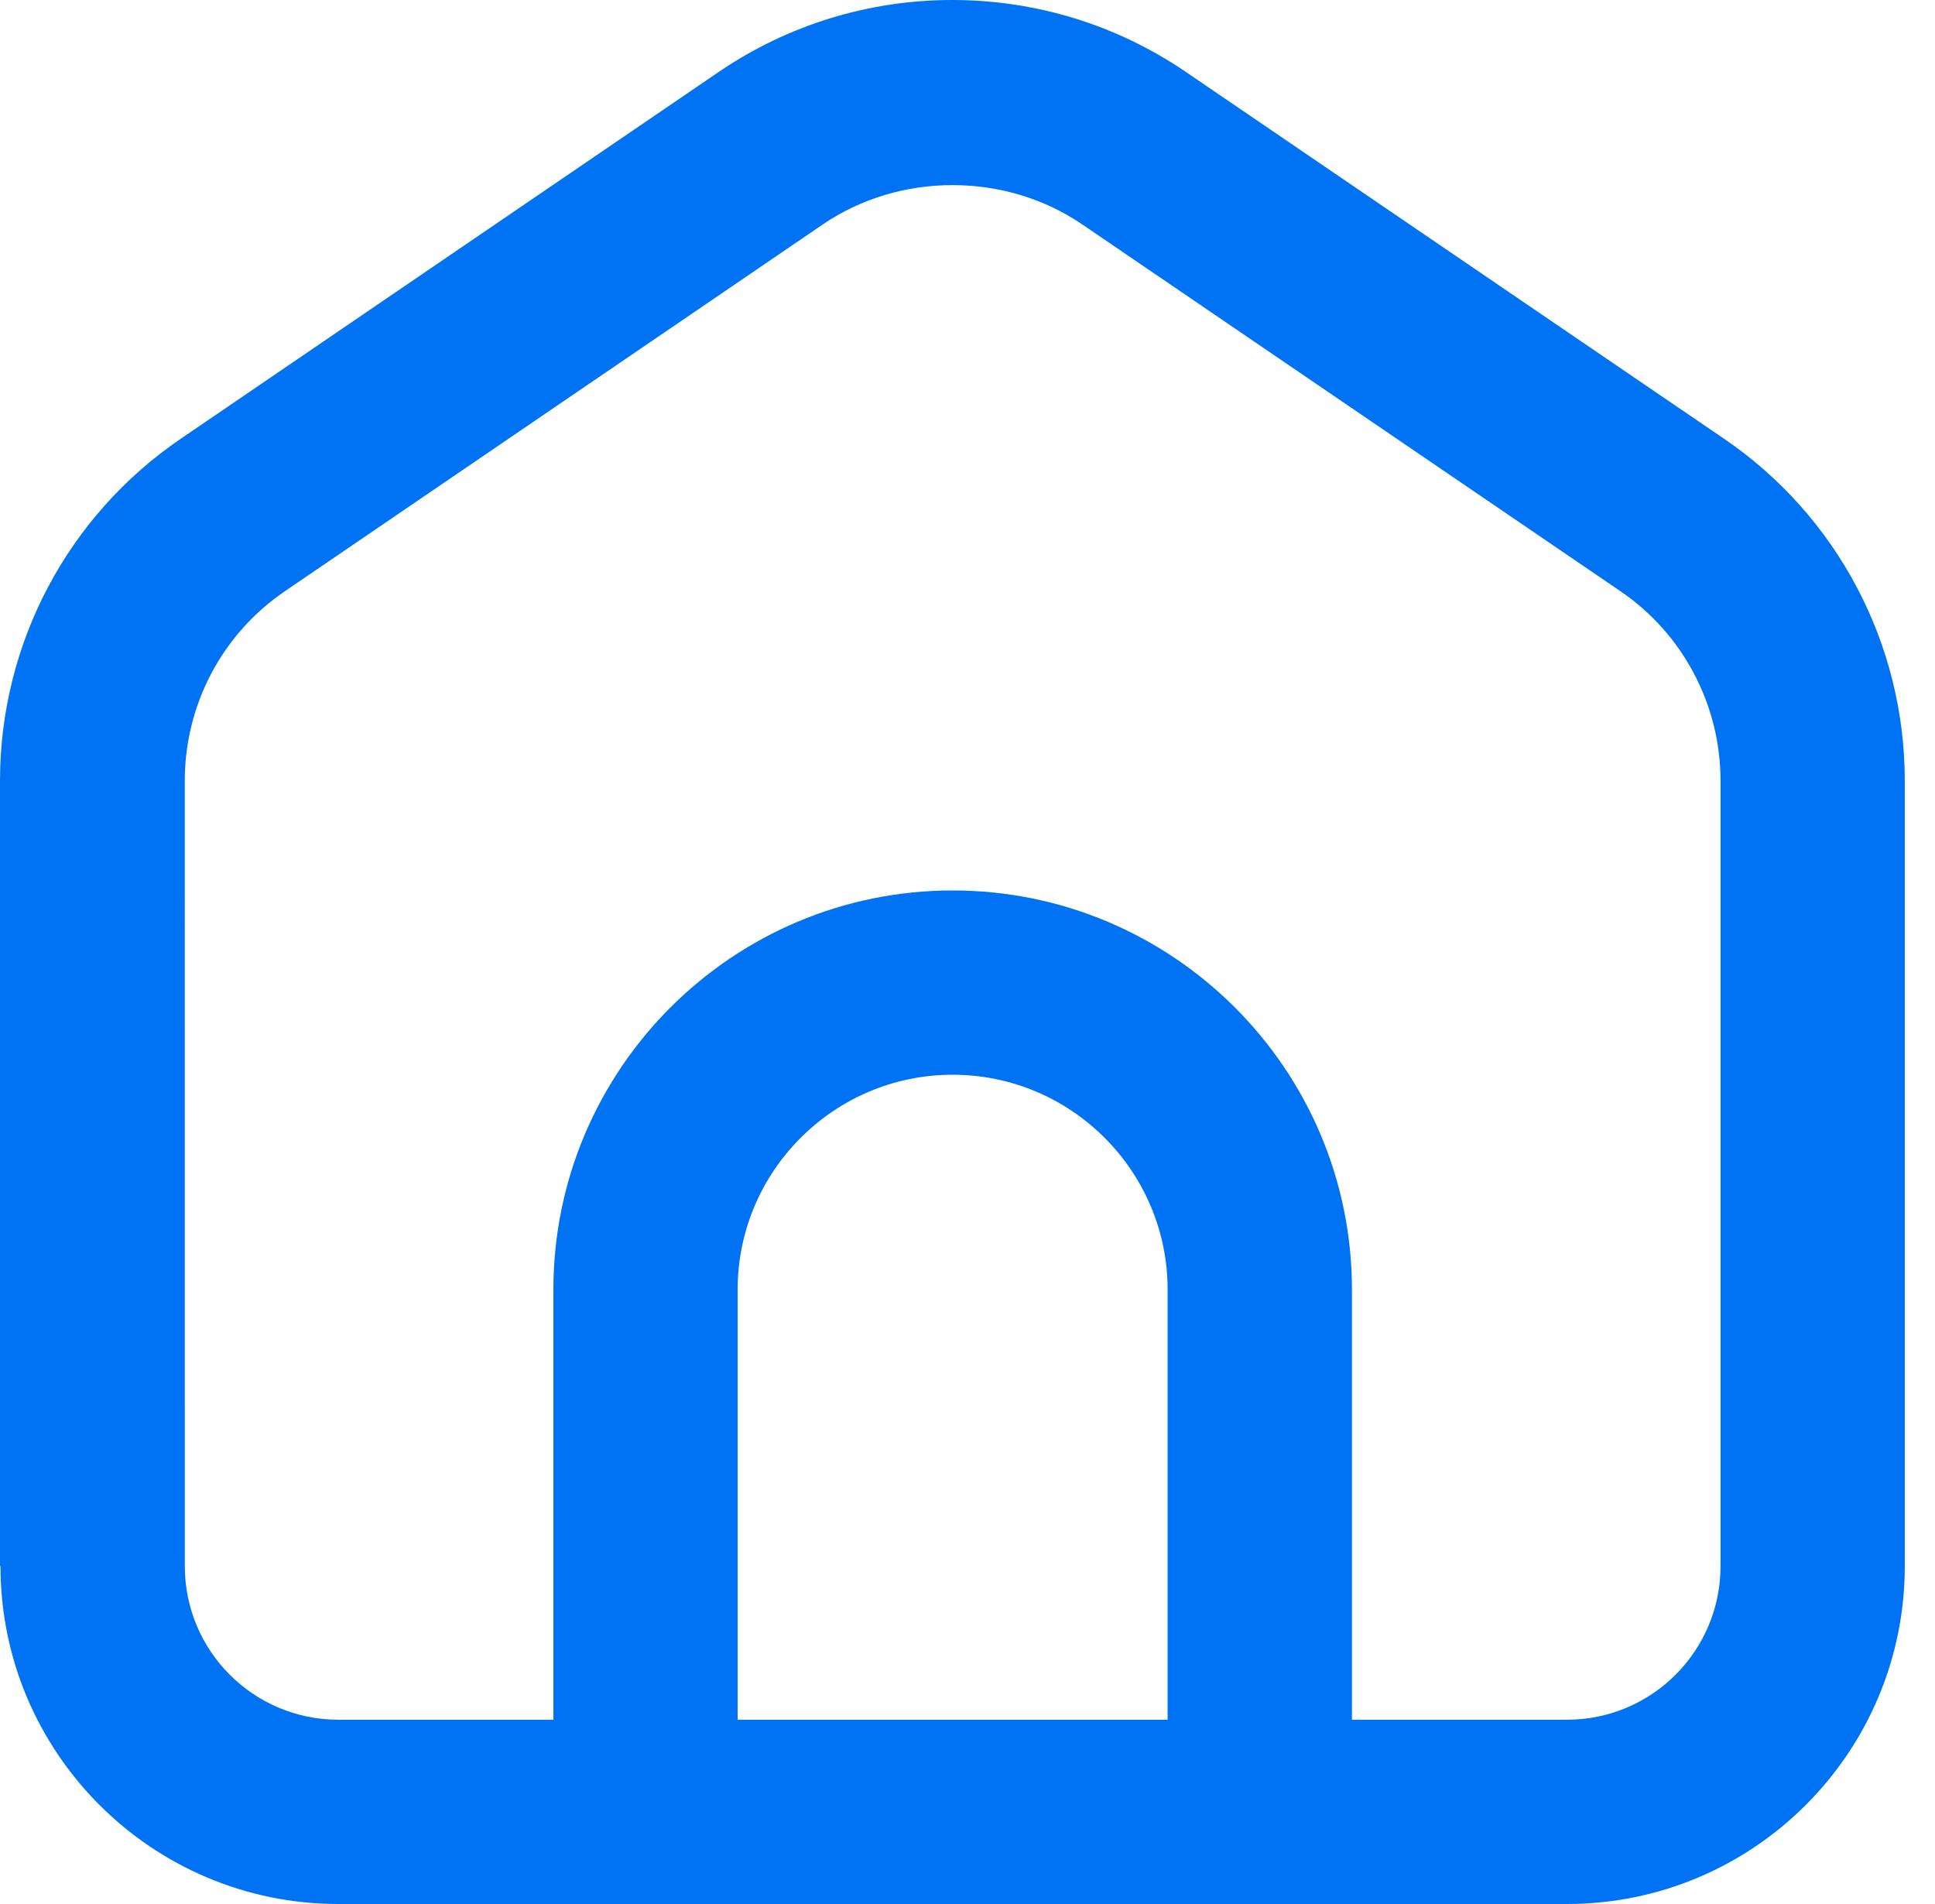 <svg width="63" height="62" viewBox="0 0 63 62" fill="none" xmlns="http://www.w3.org/2000/svg">
<path d="M0.016 50.992C0.016 57.062 4.946 61.992 11.016 61.992H51.016C57.087 61.992 62.016 57.062 62.016 50.992V25.422C62.016 20.961 59.817 16.793 56.126 14.281L38.606 2.34C36.356 0.809 33.727 0 31.004 0C28.285 0 25.653 0.809 23.403 2.34L5.891 14.281C2.199 16.793 0 20.96 0 25.422V50.992H0.016ZM38.016 55.992H24.016V41.992C24.016 38.132 27.157 34.992 31.016 34.992C34.876 34.992 38.016 38.132 38.016 41.992V55.992ZM6.016 25.422C6.016 22.941 7.235 20.633 9.286 19.242L26.798 7.301C29.298 5.602 32.728 5.602 35.228 7.301L52.748 19.242C54.798 20.633 56.017 22.953 56.017 25.422V50.992C56.017 53.754 53.779 55.992 51.017 55.992H44.017V41.992C44.017 34.82 38.189 28.992 31.017 28.992C23.845 28.992 18.017 34.82 18.017 41.992V55.992H11.017C8.255 55.992 6.017 53.754 6.017 50.992L6.016 25.422Z" fill="#0072f4"/>
</svg>
